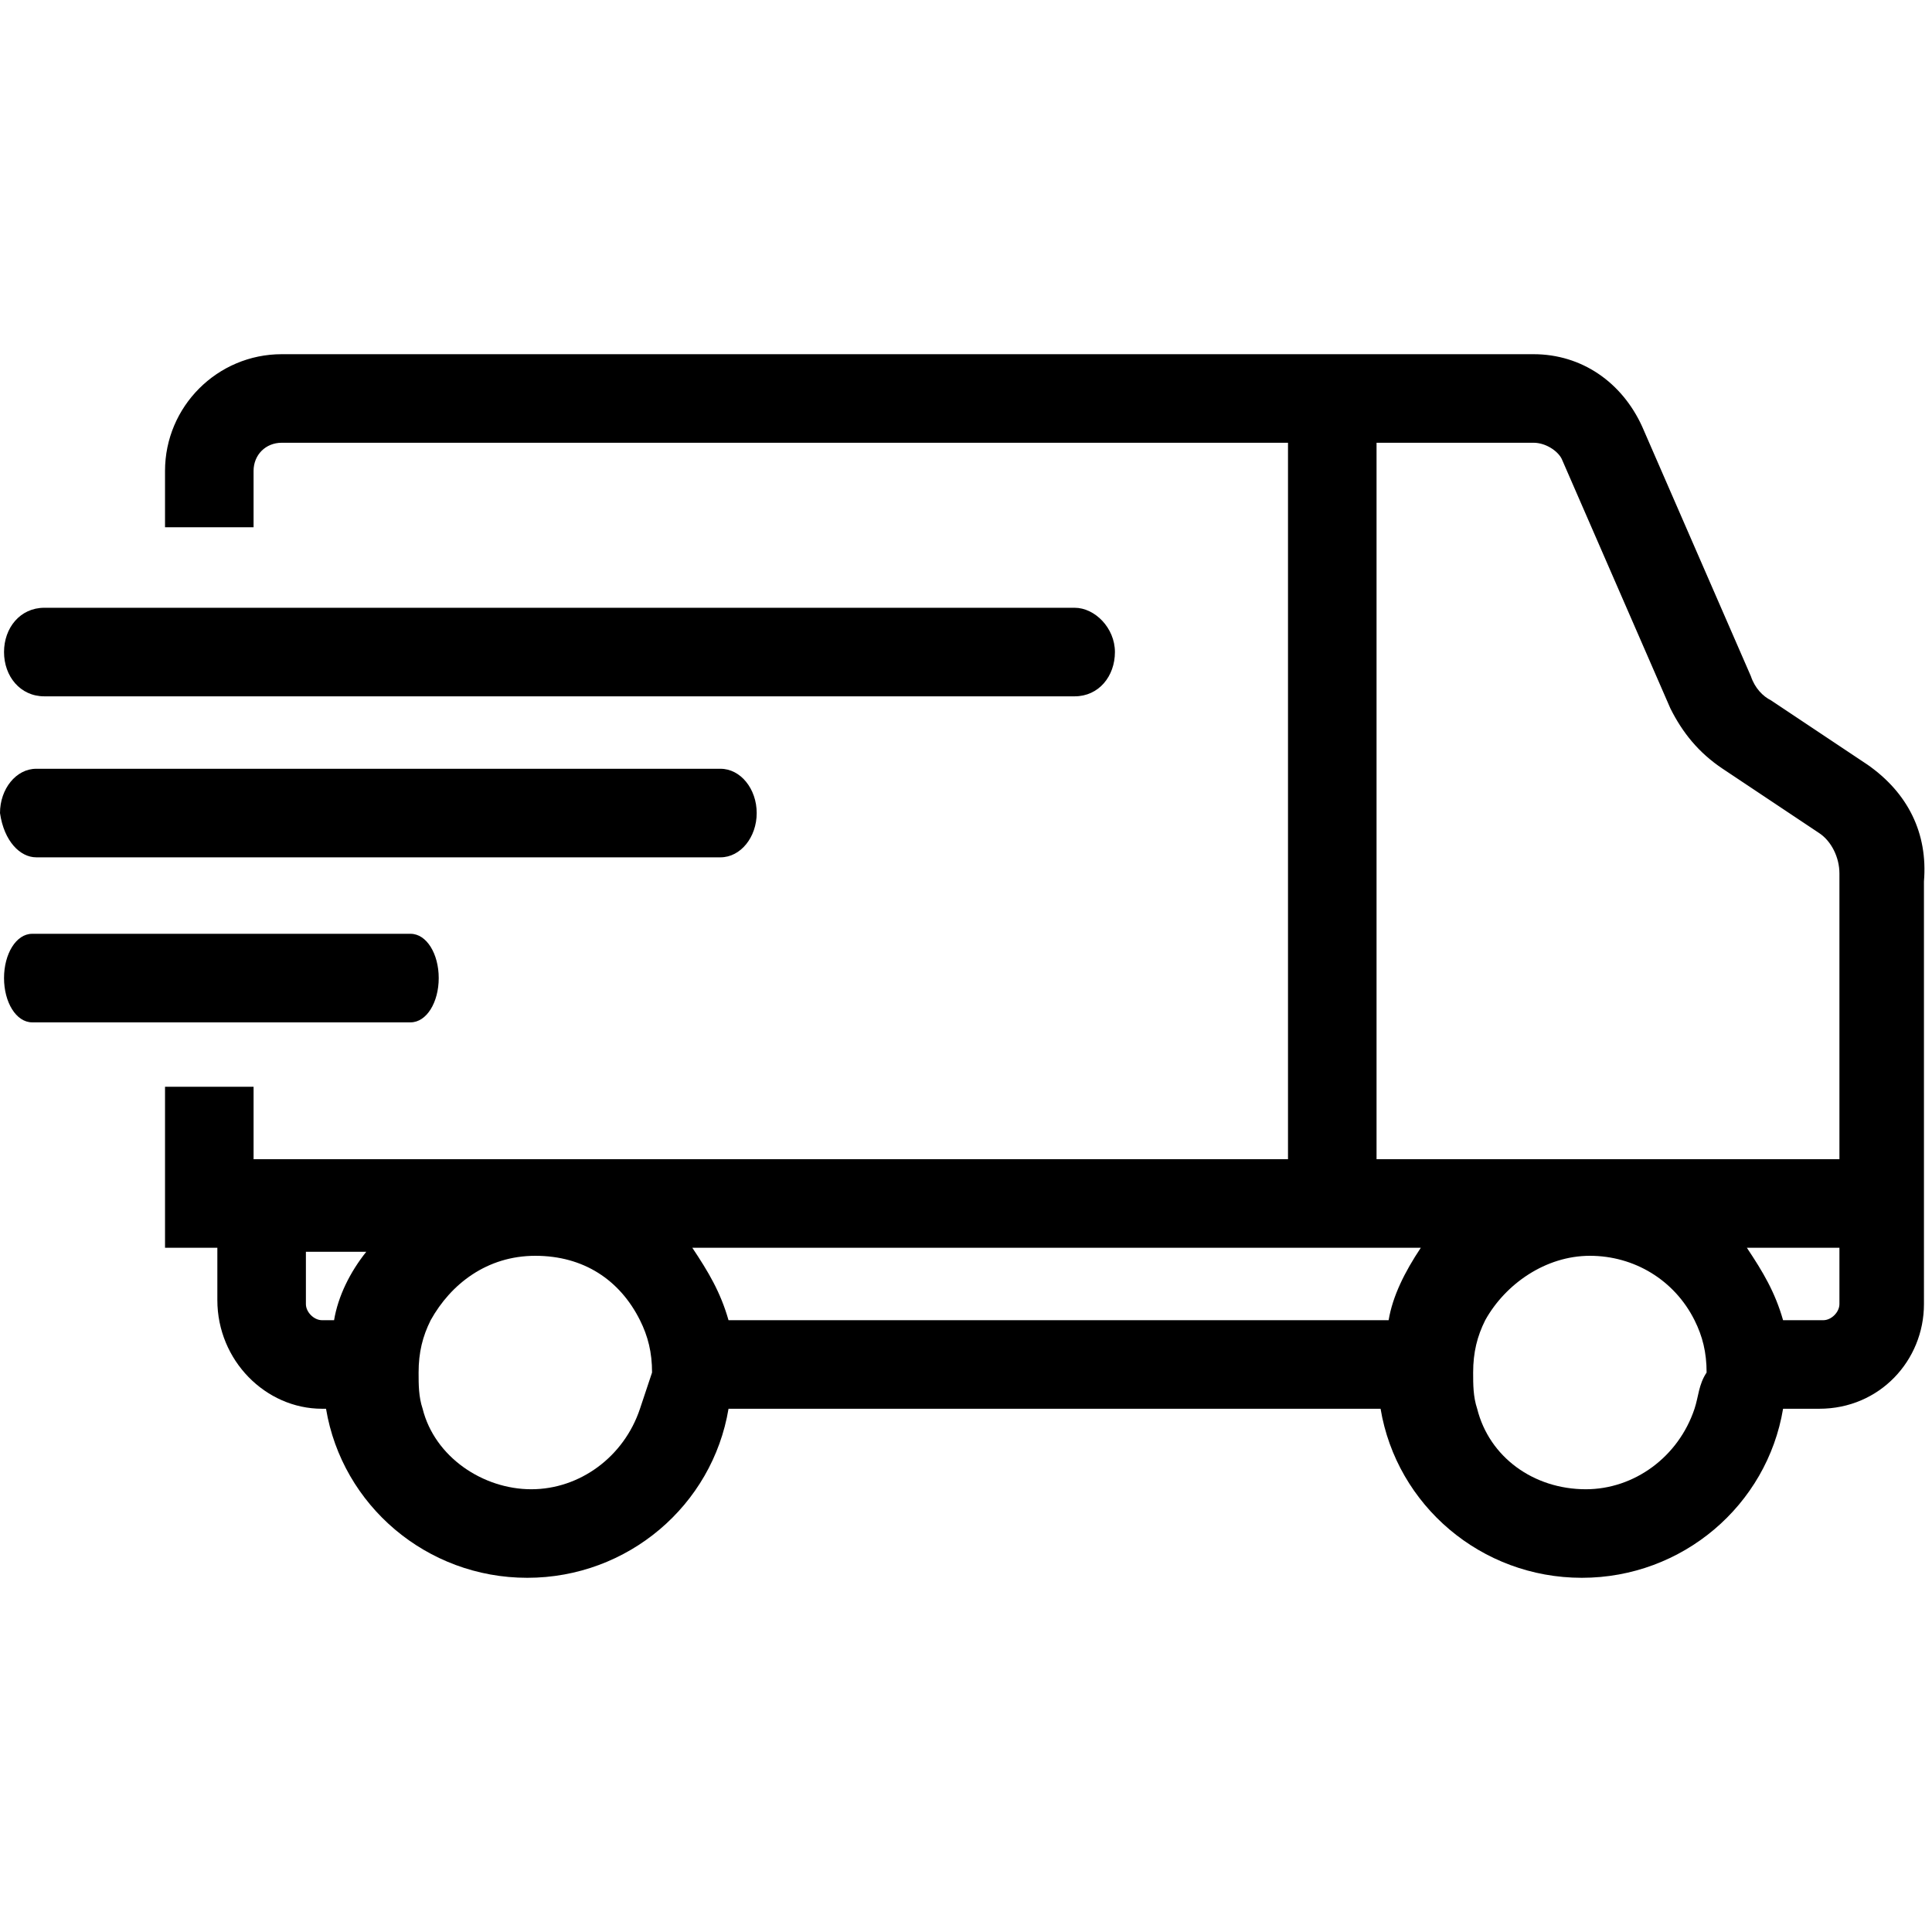 <?xml version="1.0" encoding="utf-8"?>
<!-- Generator: Adobe Illustrator 28.1.0, SVG Export Plug-In . SVG Version: 6.00 Build 0)  -->
<svg version="1.1" id="图层_1" xmlns="http://www.w3.org/2000/svg" xmlns:xlink="http://www.w3.org/1999/xlink" x="0px" y="0px"
	 viewBox="0 0 48 48" style="enable-background:new 0 0 48 48;" xml:space="preserve">
<style type="text/css">
	.st0{display:none;}
	.st1{display:inline;fill:#FFFFFF;}
</style>
<rect class="st0" width="48" height="48"/>
<g class="st0">
	<path class="st1" d="M28,24.4h-2.4V13.7c0-0.5-0.4-0.9-1-0.9h-1.8l0,0l-3.1,1.1c-0.2,0.1-0.4,0.3-0.3,0.6l0.6,1.8
		c0.1,0.2,0.3,0.4,0.6,0.3l1.4-0.5c0.4-0.1,0.8,0.2,0.8,0.6v7.8h-2.4c-0.4,0-0.6,0.3-0.6,0.6v1.5c0,0.4,0.3,0.6,0.6,0.6h2.4h2.8H28
		c0.4,0,0.6-0.3,0.6-0.6V25C28.7,24.7,28.4,24.4,28,24.4z"/>
	<path class="st1" d="M24,6.1c-7.6,0-13.9,6.2-13.9,13.9S16.4,33.8,24,33.8s13.9-6.2,13.9-13.9S31.6,6.1,24,6.1z M24,31
		c-6.1,0-11.1-5-11.1-11.1S17.9,8.8,24,8.8s11.1,5,11.1,11.1S30.1,31,24,31z"/>
	<path class="st1" d="M42.4,23c1-0.7,1.5-1.8,1.5-3c0-1.2-0.6-2.3-1.5-3c-0.3-0.2-0.6-0.6-0.2-1.2c0.6-1,0.7-2.3,0.3-3.4
		c-0.5-1.1-1.4-1.9-2.6-2.2c-0.5-0.1-0.8-0.6-0.7-1c0.2-1.2-0.2-2.4-1-3.2c-0.9-0.9-2-1.2-3.2-1c-0.5,0.1-0.9-0.2-1-0.7
		c-0.3-1.2-1.1-2.1-2.2-2.6c-1.1-0.5-2.4-0.4-3.4,0.3c-0.4,0.2-1,0.1-1.2-0.2l0,0c-0.7-1-1.8-1.5-3-1.5s-2.3,0.6-3,1.5
		c-0.3,0.4-0.8,0.5-1.2,0.2c-1-0.6-2.3-0.7-3.4-0.3c-1.1,0.5-1.9,1.4-2.2,2.6c-0.1,0.5-0.6,0.8-1,0.7c-1.2-0.2-2.4,0.2-3.2,1
		c-0.9,0.8-1.2,2-1.1,3.2c0.1,0.5-0.2,0.9-0.7,1c-1.2,0.3-2.1,1.1-2.6,2.2s-0.4,2.4,0.3,3.4c0.2,0.4,0.1,0.9-0.2,1.2
		c-1,0.7-1.5,1.8-1.5,3s0.6,2.3,1.5,3c0.4,0.3,0.5,0.8,0.2,1.2c-0.6,1-0.7,2.3-0.3,3.4c0.5,1.1,1.4,1.9,2.6,2.2
		c0.5,0.1,0.8,0.6,0.7,1c-0.2,1.2,0.2,2.4,1,3.2c0.3,0.3,0.7,0.6,1.1,0.8l-4.2,7.4c-0.3,0.5-0.3,1.1,0.1,1.6
		c0.3,0.5,0.9,0.7,1.5,0.6l3.6-0.5l1.4,3.2c0.2,0.5,0.7,0.9,1.3,0.9c0,0,0.1,0,0.1,0c0.6,0,1.1-0.3,1.3-0.8l5-8.7
		c0.7,0.8,1.7,1.3,2.8,1.3c1.1,0,2.1-0.5,2.8-1.3l5,8.6c0.3,0.5,0.8,0.8,1.3,0.8c0,0,0,0,0.1,0c0.6,0,1.1-0.4,1.3-0.9l1.4-3.2
		l3.6,0.5c0.6,0.1,1.2-0.2,1.5-0.6c0.3-0.5,0.4-1.1,0.1-1.6L37,34.8c0.4-0.2,0.8-0.5,1.2-0.8c0.8-0.8,1.2-2,1-3.2
		c-0.1-0.5,0.2-0.9,0.7-1c1.2-0.3,2.1-1.1,2.6-2.2c0.5-1.1,0.4-2.4-0.3-3.4C41.9,23.8,42,23.2,42.4,23z M15,43.7l-0.8-1.8
		c-0.3-0.6-0.9-1-1.6-0.9l-2,0.3l3.4-6c0.1,0.1,0.2,0.3,0.2,0.4c0.3,1.2,1.1,2.1,2.2,2.6c0.5,0.2,1,0.3,1.5,0.3L15,43.7z M35.4,41
		c-0.7-0.1-1.3,0.3-1.6,0.9L33,43.7l-2.9-5c0.5,0,1-0.1,1.5-0.3c1.1-0.5,1.9-1.4,2.2-2.6c0-0.2,0.1-0.3,0.2-0.4l3.3,6L35.4,41z
		 M40.7,20.7c-1.6,1.1-2,3.3-1,5c0.2,0.3,0.2,0.6,0.1,0.8S39.5,27,39.2,27c-1.9,0.5-3.1,2.3-2.8,4.2c0,0.3,0,0.6-0.3,0.8
		s-0.5,0.3-0.8,0.3c-1.9-0.3-3.8,0.9-4.2,2.8c-0.1,0.3-0.3,0.5-0.5,0.6c-0.3,0.1-0.6,0.1-0.8-0.1c-1.6-1-3.8-0.6-5,1
		c-0.2,0.2-0.5,0.4-0.8,0.4s-0.6-0.1-0.8-0.4c-0.7-1-1.9-1.5-3-1.5c-0.7,0-1.3,0.2-1.9,0.5c-0.3,0.2-0.6,0.2-0.8,0.1
		s-0.5-0.3-0.5-0.6c-0.5-1.9-2.3-3.1-4.2-2.8c-0.3,0-0.6,0-0.8-0.3s-0.3-0.5-0.3-0.8c0.3-1.9-0.9-3.8-2.8-4.2
		c-0.3-0.1-0.5-0.3-0.6-0.5c-0.1-0.3-0.1-0.6,0.1-0.8c1-1.6,0.6-3.8-1-5C7,20.5,6.9,20.3,6.9,20s0.1-0.6,0.4-0.8c1.6-1.1,2-3.3,1-5
		c-0.2-0.3-0.2-0.6-0.1-0.8s0.4-0.5,0.6-0.6c1.9-0.4,3.1-2.3,2.8-4.2c-0.1-0.3,0.1-0.6,0.3-0.8s0.5-0.3,0.8-0.3
		c1.9,0.3,3.8-0.9,4.2-2.8c0.1-0.3,0.3-0.5,0.5-0.6C17.7,4,18,4,18.3,4.2c1.6,1,3.8,0.6,5-1C23.4,3,23.7,2.8,24,2.8s0.6,0.1,0.8,0.4
		l0,0c1.1,1.6,3.3,2,5,1C30,4,30.3,4,30.5,4.1c0.3,0.1,0.5,0.3,0.5,0.6c0.4,1.7,1.9,2.9,3.6,2.9c0.2,0,0.4,0,0.6-0.1
		c0.3-0.1,0.6,0.1,0.8,0.3s0.3,0.5,0.3,0.8c-0.3,1.9,0.9,3.8,2.8,4.2c0.3,0.1,0.5,0.3,0.6,0.6s0.1,0.6-0.1,0.8c-1.2,2-0.4,4,1,5
		c0.2,0.2,0.4,0.5,0.4,0.8C41.1,20.2,41,20.5,40.7,20.7z"/>
</g>
<g class="st0">
	<path class="st1" d="M25.2,35H6.1c-1.8,0-3.3-1.5-3.3-3.3v-2.1h20.4c-0.2-0.9-0.5-1.8-0.6-2.7H2.8V11.4c0-1.8,1.5-3.3,3.3-3.3h33.1
		c1.8,0,3.3,1.5,3.3,3.3v6.9c0.8,0.2,1.8,0.3,2.7,0.4v-7.2c0-3.3-2.7-6-6-6H6.1c-3.3,0-6,2.7-6,6v20.3c0,3.3,2.7,6,6,6h20.8
		c-0.5-0.8-1-1.6-1.5-2.4C25.3,35.2,25.2,35.1,25.2,35z"/>
	<path class="st1" d="M7.4,12.7c-0.8,0-1.4,0.6-1.4,1.4l0,0c0,0.8,0.6,1.4,1.4,1.4h1.8c0.8,0,1.4-0.6,1.4-1.4l0,0
		c0-0.8-0.6-1.4-1.4-1.4H7.4z"/>
	<path class="st1" d="M13.4,12.7c-0.8,0-1.4,0.6-1.4,1.4l0,0c0,0.8,0.6,1.4,1.4,1.4h1.8c0.8,0,1.4-0.6,1.4-1.4l0,0
		c0-0.8-0.6-1.4-1.4-1.4H13.4z"/>
	<path class="st1" d="M19.3,12.7c-0.8,0-1.4,0.6-1.4,1.4l0,0c0,0.8,0.6,1.4,1.4,1.4h1.8c0.8,0,1.4-0.6,1.4-1.4l0,0
		c0-0.8-0.6-1.4-1.4-1.4H19.3z"/>
	<path class="st1" d="M25.3,12.7c-0.8,0-1.4,0.6-1.4,1.4l0,0c0,0.8,0.6,1.4,1.4,1.4H27c0.8,0,1.4-0.6,1.4-1.4l0,0
		c0-0.8-0.6-1.4-1.4-1.4H25.3z"/>
	<path class="st1" d="M47.5,20.8c-0.3-0.3-0.8-0.5-1.2-0.5c-4.4,0.1-7.5-0.7-9.3-2.7c-0.6-0.6-1.6-0.7-2.3-0.1l0,0
		c-2.4,2.1-5.2,3-9.3,2.9c-0.5,0-0.9,0.2-1.2,0.5s-0.5,0.8-0.5,1.2c0.4,5,1.4,9.1,3.1,12.3c1.9,3.7,4.8,6.3,8.4,7.9l0.6,0.2l0.6-0.3
		c3.7-1.8,6.5-4.5,8.4-7.8C46.8,31.2,47.8,27,48,22C48,21.6,47.8,21.1,47.5,20.8z M35.8,20.3c2.2,1.9,5.3,2.8,9.4,2.8
		c0,0.6-0.1,1.3-0.2,1.9c-6.3,1.9-12.2,1.9-18.2-0.2c-0.1-0.5-0.1-1.1-0.2-1.6C30.4,23.1,33.3,22.2,35.8,20.3z M35.8,39.6
		c-4.3-2-7.1-5.9-8.5-11.7c2.9,0.8,5.8,1.2,8.7,1.2c0.1,0,0.1,0,0.2,0c2.7,0,5.5-0.4,8.2-1.1C43.2,33.3,40.4,37.2,35.8,39.6z"/>
</g>
<g class="st0">
	<path class="st1" d="M6.3,25.6c0.6,0.5,1.5,0.8,2.5,0.8c0.4,0,0.7,0,1.1-0.1c0.8,0,1.4-0.7,1.4-1.4c-0.1-6.2,0.3-10.8,1.4-14.2
		c1.4-4.4,3.8-6.9,7.4-7.6C26.3,1.9,31.6,4.2,34,9.3c1.7,3.5,1.8,7.4,1.3,12c-0.2,2.5-0.7,5.7-2.2,8.2c-1.1,1.9-2.9,3-5,3.2
		c-0.5-0.9-1.5-1.5-2.6-1.5l-1.3,0c-1.5,0-2.8,1.3-2.8,2.9l0,0c0,1.5,1.3,2.8,2.8,2.8l1.5,0c1,0,1.9-0.6,2.3-1.4h0.2h0
		c3-0.2,5.5-1.8,7.2-4.5c0.8-1.3,1.3-2.7,1.7-4c0.1,0,0.1,0,0.2,0c1.6,0,2.9-0.7,3.7-2.1c0.9-1.6,0.9-3.3,0.9-4.7c0-0.2,0-0.4,0-0.7
		v-0.1c-0.1-1.8-0.7-3-1.9-3.6c-0.6-0.3-1.2-0.4-1.8-0.4c-0.2-2.5-0.7-4.9-1.8-7.1c-1.5-3.1-3.9-5.5-7.1-6.8
		c-2.9-1.2-6.3-1.5-9.8-0.9c-4.6,0.9-7.8,4.1-9.5,9.5c-0.5,1.5-0.8,3.1-1.1,5c-1,0-1.8,0.3-2.4,0.8c-0.9,0.7-1.4,1.7-1.6,3l0,0.1
		v2.9C5,23,5.2,24.6,6.3,25.6z M38.1,21.5c0.1-1.2,0.2-2.4,0.2-3.5c0.2,0,0.3,0,0.4,0.1c0.2,0.1,0.4,0.5,0.4,1.3c0,0.2,0,0.4,0,0.6
		c0,1.3,0,2.4-0.5,3.3c-0.2,0.3-0.4,0.6-0.9,0.7C37.9,23.2,38,22.3,38.1,21.5z M7.8,21.6v-2.8c0.1-0.4,0.2-0.9,0.4-1
		c0.1-0.1,0.3-0.1,0.5-0.2c-0.1,1.8-0.2,3.8-0.2,6c-0.2,0-0.4-0.1-0.4-0.1C8,23.4,7.8,23.1,7.8,21.6z"/>
	<path class="st1" d="M46,46.3c-0.2-1.6-0.7-3.2-1.8-4.4c-2-2.6-5.2-3.8-8.9-4.9l-2.4-1.4C32,35,30.8,35.2,30,35.9l-5,4.8l-5-4.1
		l0,0c-0.1,0-0.3-0.3-0.6-1.1l0,0l0,0c-0.1-0.3-0.2-0.8-0.3-1.3s-0.1-1.2-0.2-1.9c0-0.1,0.1-0.2,0.2-0.1l0,0c0,0,0.1,0,0.2,0
		l0.5-0.6c0.6-0.8,0.6-1.9-0.2-2.6c-0.3-0.2-0.5-0.5-0.7-0.7v0h0c-2.8-2.8-4.1-5.4-4-7.9c0.1-2.5,1.8-5,5-7.5c1,1.3,2.1,2.4,3.3,3.4
		c2.4,2,5,3.5,8.1,4.5c-0.3,3.9-1.5,6.6-2.8,8.1c-0.3,0.4-0.3,0.9,0,1.3l0.6,0.6c0.4,0.4,1.1,0.5,1.5,0c1.9-2.1,3.2-5.4,3.6-9.3
		l0.4,0.1l0.4-2c0.1-0.4-0.2-0.8-0.6-0.9C27.6,17,22.9,13.4,19.2,6.9c-0.3-0.5-0.9-0.6-1.4-0.4l-0.7,0.4c-0.5,0.3-0.7,0.9-0.4,1.4
		c0.5,0.8,0.9,1.5,1.4,2.2c-3.9,3-6,6.2-6.1,9.6c-0.1,3,1.2,6,4,9.1c0,2.4,0.1,4.3,0.3,5.8c-0.7,0.9-1.6,1.9-2.6,2.8l-6.4,1.7
		l-0.1,0c-3.8,1.3-4.8,4.4-5.3,6.8c-0.1,0.8,0.4,1.5,1.2,1.6l0,0c0.7,0.1,1.4-0.4,1.6-1.1c0.4-2.4,1.2-3.8,3.4-4.6l6.6-1.8l6.6,7.6
		l3.4-3.2l2.4,3.2l3.7-3.7l3.2-3.8l0.5-0.8c3.3,0.9,6,2,7.5,3.9l0,0.1l0,0.1c0.7,0.7,1,1.8,1.1,2.9c0.1,0.7,0.8,1.2,1.5,1.2l0,0
		C45.6,47.8,46.2,47.1,46,46.3z M21.5,44l-4.6-5.4c0.2-0.2,0.4-0.4,0.6-0.7c0.2,0.3,0.5,0.6,0.8,0.8l4.6,3.8L21.5,44z M31.8,38.8
		l-3,3.6l-1.3,1.3l-0.6-0.9l4.9-4.7l0.3,0.2L31.8,38.8z"/>
</g>
<g>
	<path d="M46.4,19L44,17.4c-0.2-0.1-0.4-0.3-0.5-0.6l-2.7-6.2c-0.5-1.1-1.5-1.8-2.7-1.8H7c-1.6,0-2.9,1.3-2.9,2.9v1.4h2.2v-1.4
		C6.3,11.3,6.6,11,7,11H32v17.8H6.3V27H4.1v4h1.3v1.3C5.4,33.8,6.6,35,8,35h0.1c0.4,2.4,2.5,4.2,5,4.2s4.6-1.8,5-4.2h16.2
		c0.4,2.4,2.5,4.2,5,4.2s4.6-1.8,5-4.2h0.9c1.5,0,2.6-1.2,2.6-2.6V21.9C47.9,20.7,47.4,19.7,46.4,19z M8.3,32.8H8
		c-0.2,0-0.4-0.2-0.4-0.4v-1.3h1.5C8.7,31.6,8.4,32.2,8.3,32.8z M15.9,35c-0.4,1.2-1.5,2-2.7,2s-2.4-0.8-2.7-2
		c-0.1-0.3-0.1-0.6-0.1-0.9c0-0.5,0.1-0.9,0.3-1.3c0.5-0.9,1.4-1.6,2.6-1.6s2.1,0.6,2.6,1.6c0.2,0.4,0.3,0.8,0.3,1.3
		C16.1,34.4,16,34.7,15.9,35z M34.5,32.8H18.1c-0.2-0.7-0.5-1.2-0.9-1.8h18.1C34.9,31.6,34.6,32.2,34.5,32.8z M42.1,35
		c-0.4,1.2-1.5,2-2.7,2c-1.3,0-2.4-0.8-2.7-2c-0.1-0.3-0.1-0.6-0.1-0.9c0-0.5,0.1-0.9,0.3-1.3c0.5-0.9,1.5-1.6,2.6-1.6
		s2.1,0.6,2.6,1.6c0.2,0.4,0.3,0.8,0.3,1.3C42.2,34.4,42.2,34.7,42.1,35z M45.7,32.4c0,0.2-0.2,0.4-0.4,0.4h-1
		c-0.2-0.7-0.5-1.2-0.9-1.8h2.3C45.7,31,45.7,32.4,45.7,32.4z M45.7,28.8H34.2V11h3.9c0.3,0,0.6,0.2,0.7,0.4l2.7,6.2
		c0.3,0.6,0.7,1.1,1.3,1.5l2.4,1.6c0.3,0.2,0.5,0.6,0.5,1L45.7,28.8L45.7,28.8z"/>
	<path d="M1.1,17.3h25.6c0.6,0,1-0.5,1-1.1s-0.5-1.1-1-1.1H1.1c-0.6,0-1,0.5-1,1.1C0.1,16.8,0.5,17.3,1.1,17.3z"/>
	<path d="M0.9,21.3h17c0.5,0,0.9-0.5,0.9-1.1s-0.4-1.1-0.9-1.1h-17c-0.5,0-0.9,0.5-0.9,1.1C0.1,20.9,0.5,21.3,0.9,21.3z"/>
	<path d="M10.9,24.3L10.9,24.3c0-0.6-0.3-1.1-0.7-1.1H0.8c-0.4,0-0.7,0.5-0.7,1.1l0,0c0,0.6,0.3,1.1,0.7,1.1h9.4
		C10.6,25.4,10.9,24.9,10.9,24.3z"/>
</g>
</svg>
